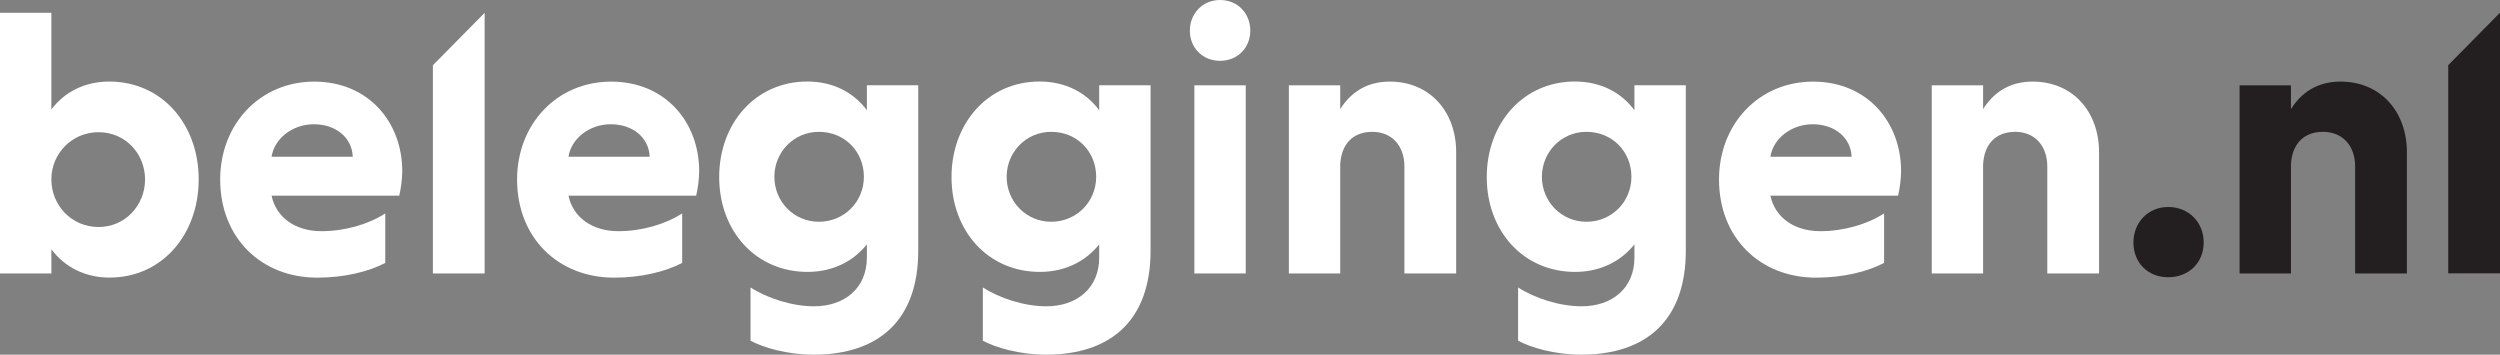 <?xml version="1.0" encoding="UTF-8"?><svg id="a" xmlns="http://www.w3.org/2000/svg" viewBox="0 0 761.76 108.07"><rect x="0" y="0" width="761.76" height="108.07" fill="#808080" stroke="none"/><defs><style>.b{fill:#fff;}.b,.c{stroke-width:0px;}.c{fill:#231f20;}</style></defs><path class="b" d="M15.65,83.33H0V3.91h15.65v29.46c3.91-5.29,10.13-8.52,17.61-8.52,16.11,0,27.28,13.01,27.28,29.81s-11.16,29.92-27.16,29.92c-7.6,0-13.81-3.34-17.72-8.63v7.37ZM30.04,69.17c8.17,0,14.16-6.68,14.16-14.5s-5.98-14.39-14.16-14.39-14.39,6.56-14.39,14.39,6.1,14.5,14.39,14.5"/><path class="b" d="M82.75,59.62c1.38,6.56,7.14,10.82,15.19,10.82,7.14,0,14.27-2.07,19.45-5.41v15.08c-5.06,2.65-12.43,4.49-20.72,4.49-17.03,0-29.58-12.08-29.58-29.92,0-16.8,12.08-29.81,28.66-29.81s26.82,12.43,26.82,27.28c0,2.42-.46,5.64-.92,7.48h-38.9ZM82.75,47.76h24.74c-.23-5.87-5.18-9.9-11.85-9.9s-12.08,4.49-12.89,9.9"/><path class="b" d="M147.67,83.33h-15.77V19.89c5.26-5.33,10.51-10.65,15.77-15.98v79.41Z"/><path class="b" d="M173.22,59.62c1.38,6.56,7.14,10.82,15.19,10.82,7.14,0,14.27-2.07,19.45-5.41v15.08c-5.06,2.65-12.43,4.49-20.72,4.49-17.03,0-29.58-12.08-29.58-29.92,0-16.8,12.08-29.81,28.66-29.81s26.82,12.43,26.82,27.28c0,2.42-.46,5.64-.92,7.48h-38.9ZM173.22,47.76h24.74c-.23-5.87-5.18-9.9-11.85-9.9s-12.08,4.49-12.89,9.9"/><path class="b" d="M279.79,26.01v50.41c0,21.06-11.97,31.65-31.88,31.65-8.06,0-15.42-2.19-19.22-4.26v-16.23c4.95,3.22,12.55,5.75,19.34,5.75,9.32,0,16.11-5.52,16.11-14.85v-4.03c-3.91,4.95-10.13,8.4-18.07,8.4-15.77,0-26.93-12.43-26.93-28.89s11.16-29.12,26.82-29.12c8.06,0,14.27,3.45,18.18,8.75v-7.6h15.65ZM249.53,40.17c-7.71,0-13.58,6.22-13.58,13.7s5.87,13.7,13.58,13.7,13.7-6.1,13.7-13.7-5.76-13.7-13.7-13.7"/><path class="b" d="M350.58,26.01v50.41c0,21.06-11.97,31.65-31.88,31.65-8.06,0-15.42-2.19-19.22-4.26v-16.23c4.95,3.22,12.54,5.75,19.34,5.75,9.32,0,16.11-5.52,16.11-14.85v-4.03c-3.91,4.95-10.13,8.4-18.07,8.4-15.77,0-26.93-12.43-26.93-28.89s11.16-29.12,26.82-29.12c8.06,0,14.27,3.45,18.18,8.75v-7.6h15.65ZM320.31,40.17c-7.71,0-13.58,6.22-13.58,13.7s5.87,13.7,13.58,13.7,13.7-6.1,13.7-13.7-5.76-13.7-13.7-13.7"/><path class="b" d="M371.76,0c5.41,0,9.21,4.14,9.21,9.32s-3.8,9.21-9.21,9.21-9.21-4.03-9.21-9.21,3.91-9.32,9.21-9.32M379.58,83.33h-15.65V26.01h15.65v57.32Z"/><path class="b" d="M408.36,33.26c3.11-4.95,7.94-8.4,15.08-8.4,12.31,0,20.26,9.21,20.26,21.52v36.95h-15.77v-32.57c0-6.33-3.8-10.59-9.78-10.59s-9.44,3.8-9.78,9.9v33.26h-15.65V26.01h15.65v7.25Z"/><path class="b" d="M513.67,26.01v50.41c0,21.06-11.97,31.65-31.88,31.65-8.06,0-15.42-2.19-19.22-4.26v-16.23c4.95,3.22,12.54,5.75,19.34,5.75,9.32,0,16.11-5.52,16.11-14.85v-4.03c-3.91,4.95-10.13,8.4-18.07,8.4-15.77,0-26.93-12.43-26.93-28.89s11.16-29.12,26.82-29.12c8.06,0,14.27,3.45,18.18,8.75v-7.6h15.65ZM483.4,40.17c-7.71,0-13.58,6.22-13.58,13.7s5.87,13.7,13.58,13.7,13.7-6.1,13.7-13.7-5.76-13.7-13.7-13.7"/><path class="b" d="M539.45,59.62c1.38,6.56,7.14,10.82,15.19,10.82,7.14,0,14.27-2.07,19.45-5.41v15.08c-5.06,2.65-12.43,4.49-20.72,4.49-17.03,0-29.58-12.08-29.58-29.92,0-16.8,12.08-29.81,28.66-29.81s26.82,12.43,26.82,27.28c0,2.42-.46,5.64-.92,7.48h-38.9ZM539.45,47.76h24.74c-.23-5.87-5.18-9.9-11.85-9.9s-12.08,4.49-12.89,9.9"/><path class="b" d="M604.25,33.26c3.11-4.95,7.94-8.4,15.08-8.4,12.31,0,20.26,9.21,20.26,21.52v36.95h-15.77v-32.57c0-6.33-3.8-10.59-9.78-10.59s-9.44,3.8-9.78,9.9v33.26h-15.65V26.01h15.65v7.25Z"/><path class="c" d="M660.65,63.07c6.22,0,10.82,4.6,10.82,10.82s-4.6,10.59-10.82,10.59-10.59-4.49-10.59-10.59,4.49-10.82,10.59-10.82"/><path class="c" d="M698.05,33.26c3.11-4.95,7.94-8.4,15.08-8.4,12.32,0,20.26,9.21,20.26,21.52v36.95h-15.77v-32.57c0-6.33-3.8-10.59-9.78-10.59s-9.44,3.8-9.78,9.9v33.26h-15.65V26.01h15.65v7.25Z"/><path class="c" d="M761.76,83.29h-15.77V19.85c5.26-5.33,10.51-10.65,15.77-15.98v79.41Z"/></svg>